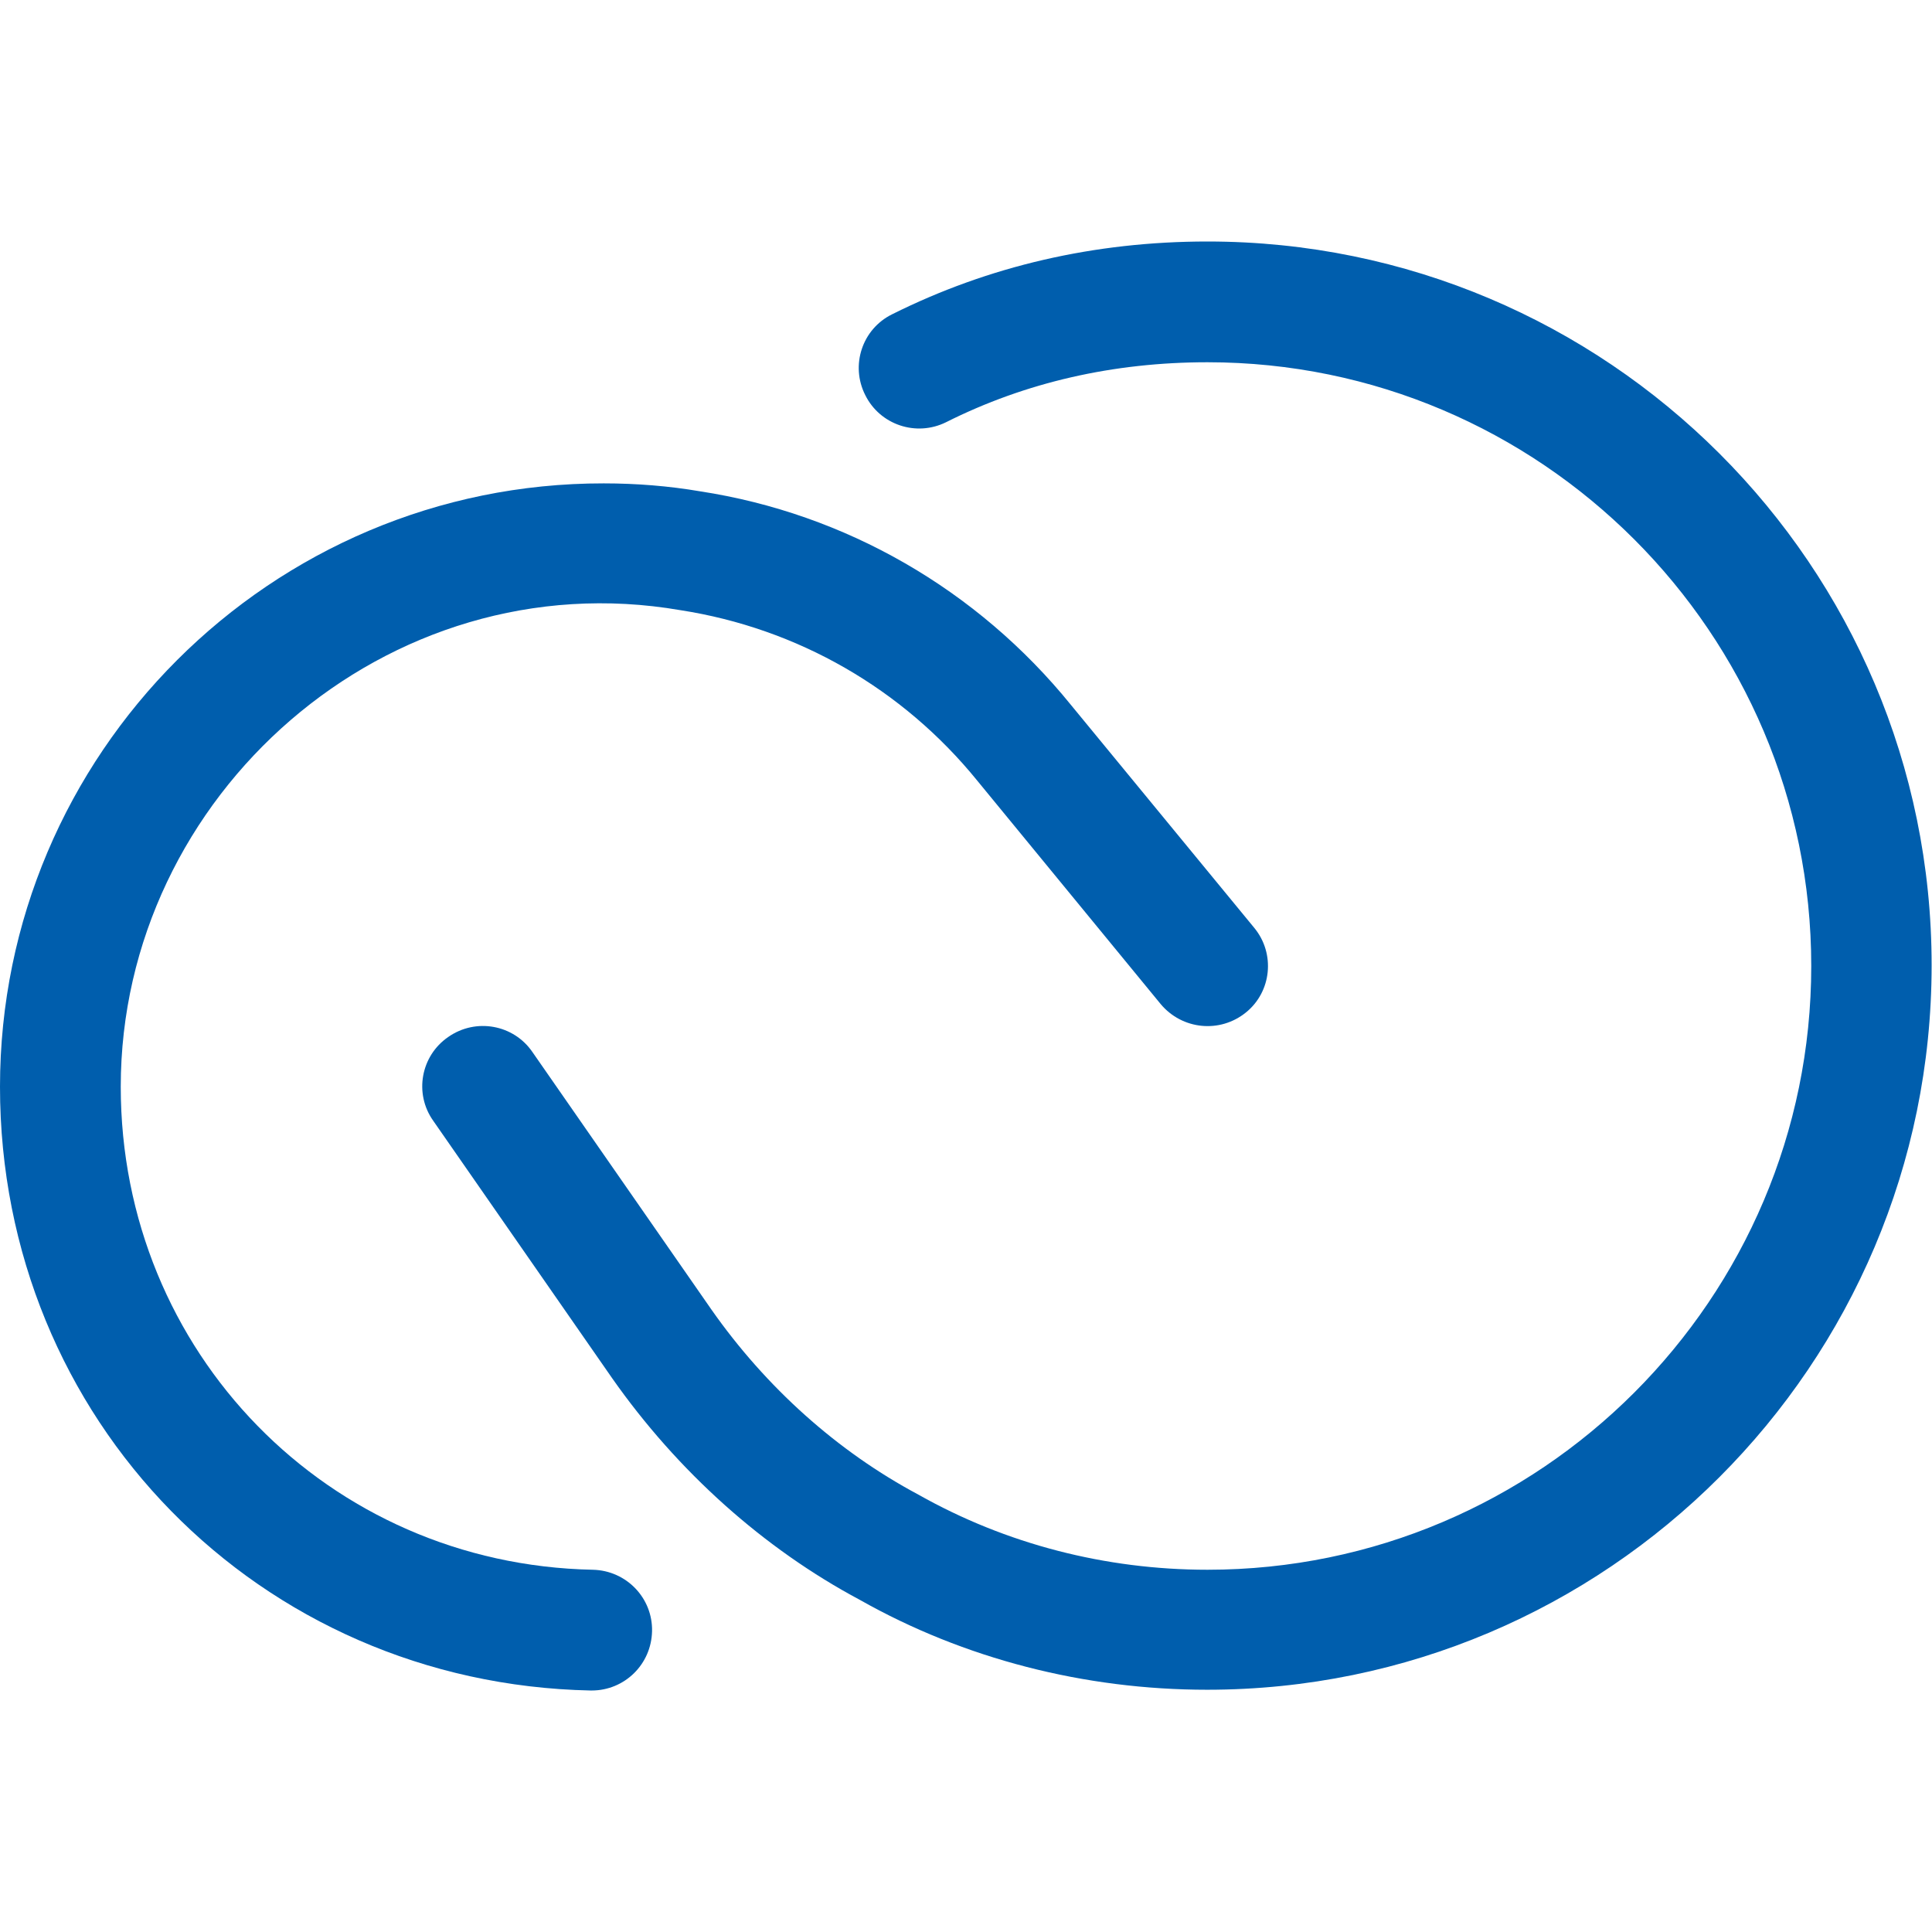 <svg xmlns="http://www.w3.org/2000/svg" id="Capa_1" viewBox="0 0 512 512"><defs><style>      .st0 {        fill: #005ead;      }    </style></defs><path class="st0" d="M320,64c-29.9,0-58,6.5-83.6,19.3-7.9,3.9-11.1,13.5-7.1,21.4,3.9,7.9,13.5,11.1,21.4,7.2,21.1-10.6,44.4-15.9,69.3-15.9,88.2,0,160,71.8,160,160s-71.8,160-160,160c-27,0-53.4-6.8-76.6-19.9-21.4-11.4-40.4-28.4-54.9-49.1l-47.4-68.2c-5-7.3-15-9.1-22.3-4-7.3,5-9.1,15-4,22.2l47.4,68.2c17.4,24.8,40.2,45.2,65.7,58.8,27.6,15.6,59.5,23.8,92,23.8,105.9,0,192-86.1,192-192s-86-191.8-191.9-191.8Z"></path><path class="st0" d="M332.4,245.9l-48.6-59.1c-24.8-30.6-59.8-50.7-98.3-56.6-8.2-1.4-16.8-2.1-25.5-2.1C71.8,128,0,199.8,0,288s68.7,158.2,156.5,160h.3c8.7,0,15.8-6.9,16-15.7.2-8.8-6.8-16.1-15.7-16.3-70.2-1.4-125.1-57.7-125.1-128,0-77.3,70.6-139.7,148.3-126.3,31,4.8,58.9,20.8,78.7,45.2l48.6,59.2c5.7,6.8,15.7,7.8,22.6,2.2,6.8-5.5,7.8-15.6,2.2-22.4Z"></path></svg>